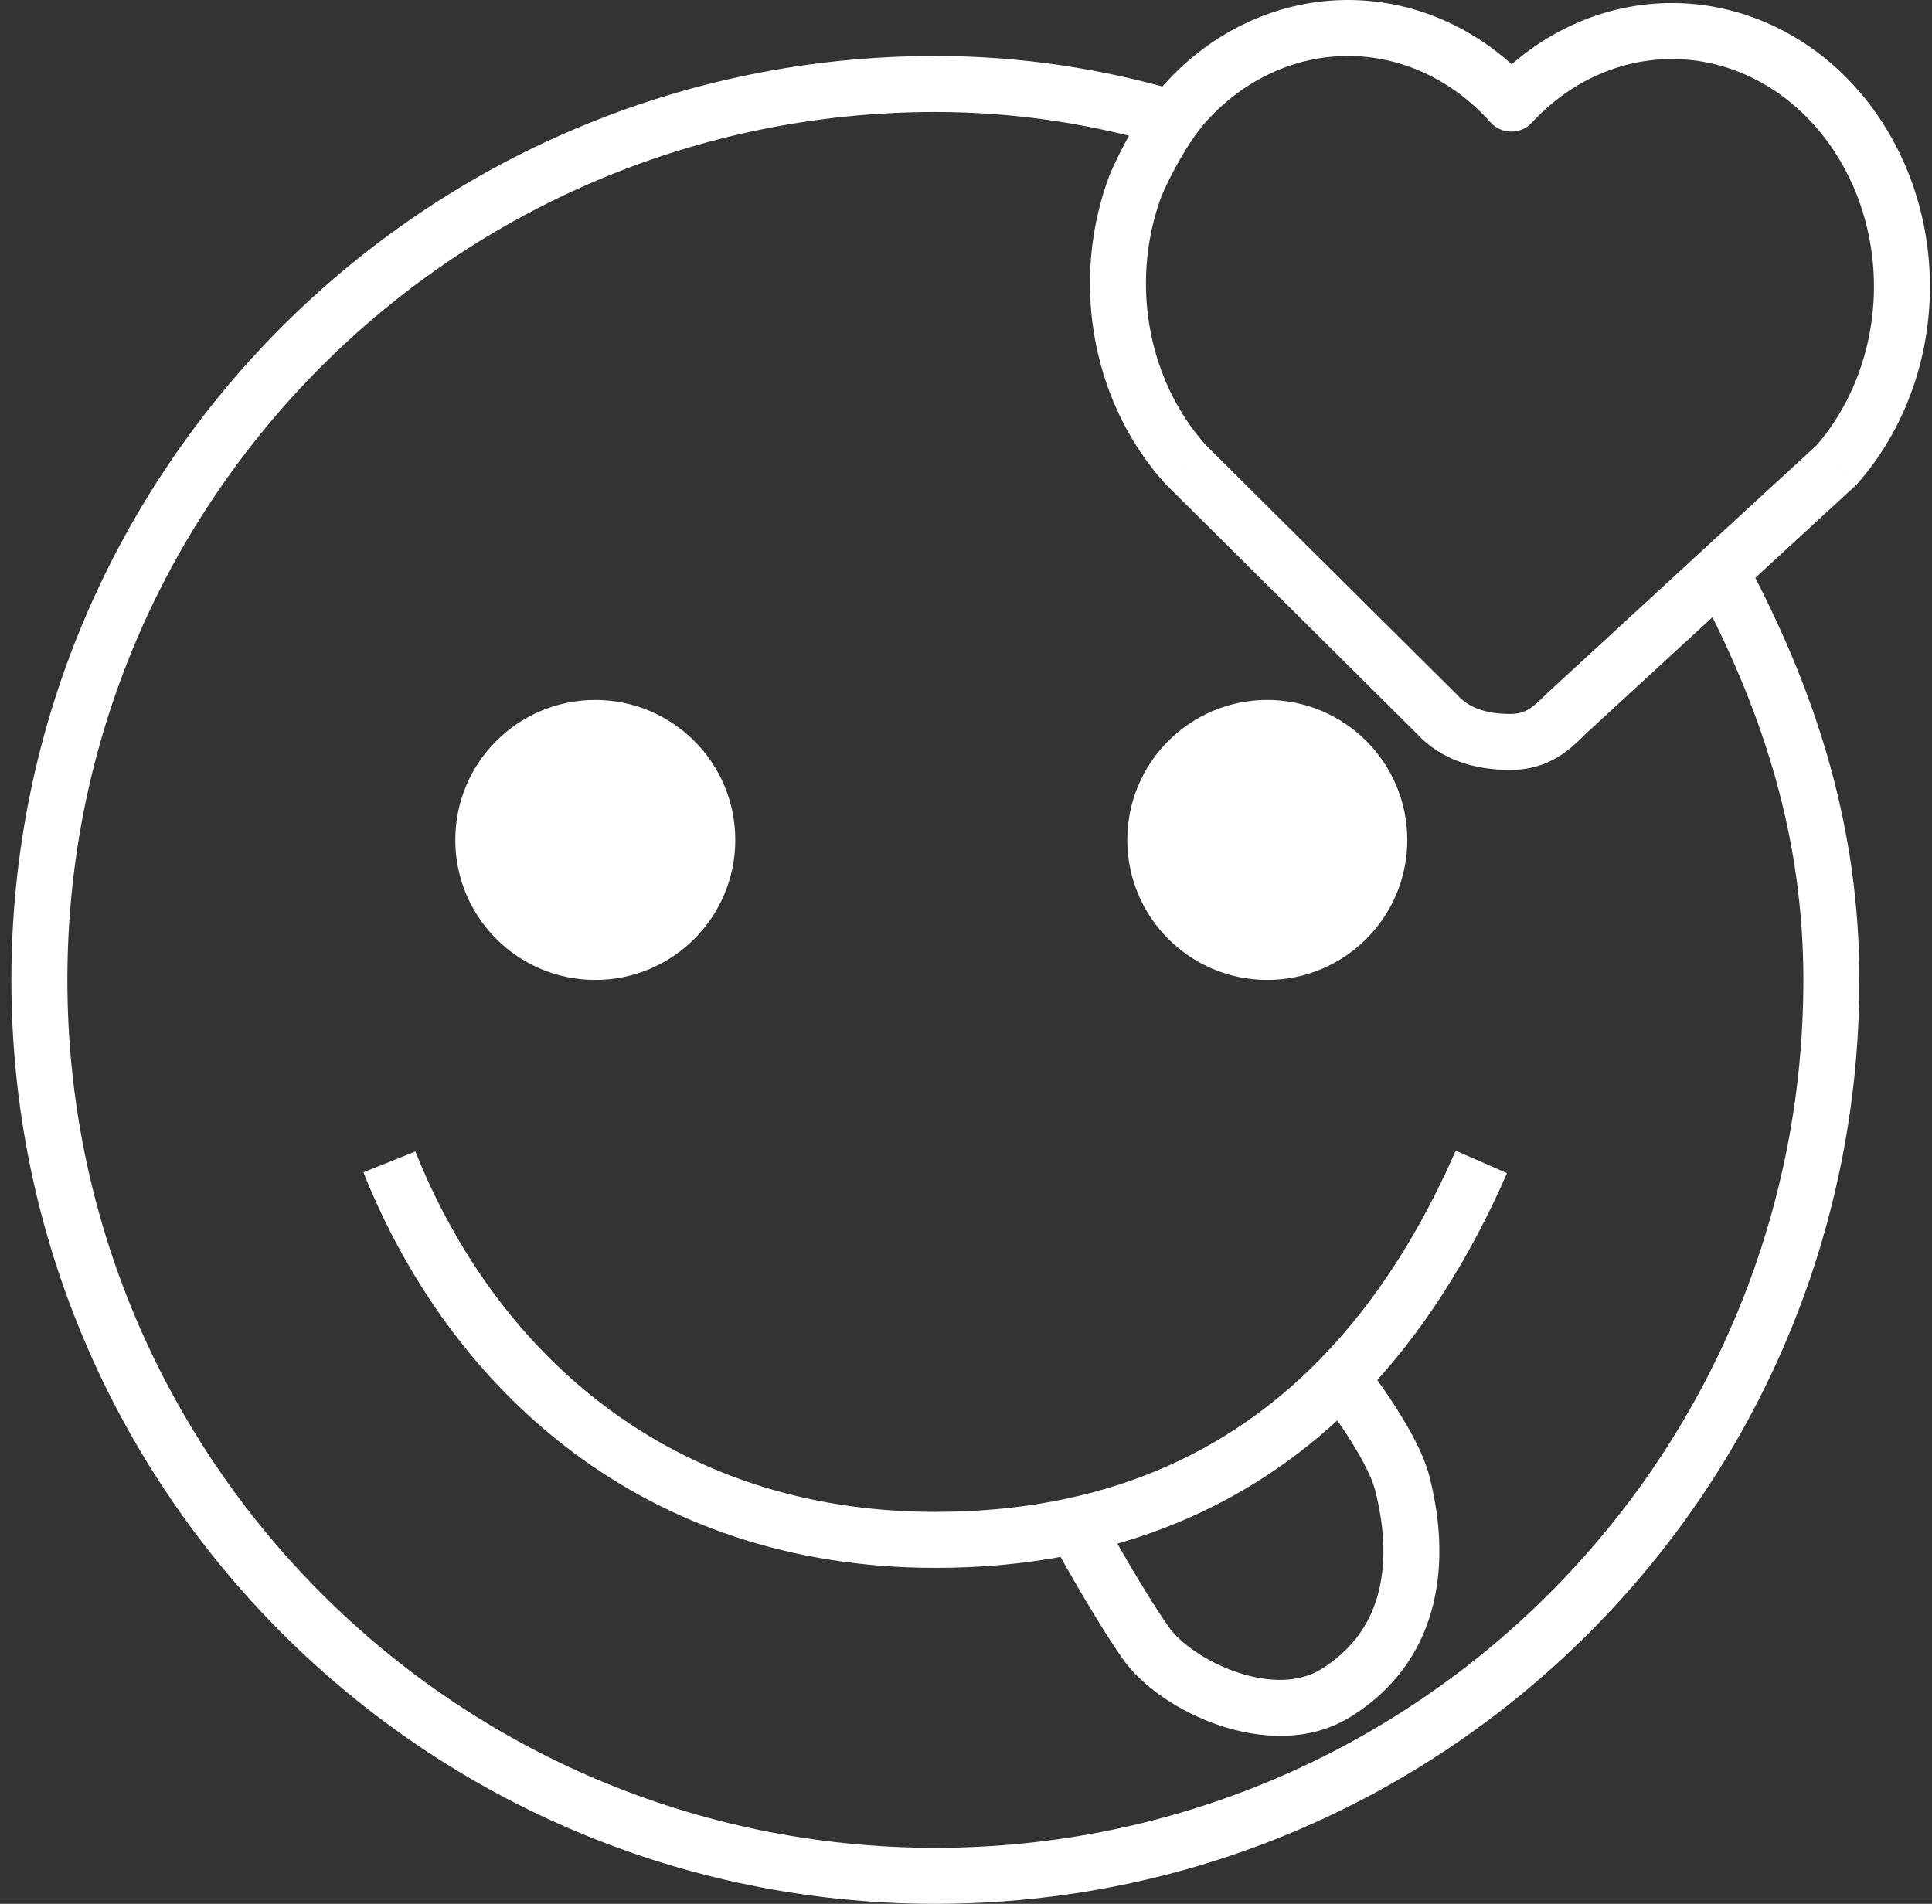 <svg width="69" height="68" viewBox="0 0 69 68" fill="none" xmlns="http://www.w3.org/2000/svg">
<rect x="0" y="0" width="69" height="68" fill="#333333" stroke="none"/>
<path d="M25.26 30C25.26 32.209 23.47 34 21.26 34C19.051 34 17.26 32.209 17.26 30C17.26 27.791 19.051 26 21.26 26C23.47 26 25.26 27.791 25.26 30Z" fill="white"/>
<path d="M49.26 30C49.26 32.209 47.469 34 45.26 34C43.051 34 41.26 32.209 41.26 30C41.26 27.791 43.051 26 45.26 26C47.469 26 49.26 27.791 49.26 30Z" fill="white"/>
<path d="M55.927 25.5L55.25 24.764C55.24 24.773 55.23 24.783 55.22 24.793L55.927 25.5ZM51.311 25.5L52.054 24.831C52.042 24.817 52.029 24.804 52.016 24.791L51.311 25.5ZM42.359 16.607L41.618 17.279C41.63 17.291 41.642 17.304 41.654 17.316L42.359 16.607ZM40.549 6.643L39.628 6.252C39.622 6.266 39.617 6.28 39.612 6.294L40.549 6.643ZM42.333 3.673L43.076 4.342L43.076 4.342L42.333 3.673ZM53.977 3.701L53.23 4.367C53.418 4.577 53.686 4.699 53.968 4.701C54.25 4.703 54.52 4.587 54.711 4.379L53.977 3.701ZM65.52 3.781L66.264 3.112L65.52 3.781ZM65.594 16.605L66.272 17.341C66.298 17.317 66.323 17.291 66.346 17.264L65.594 16.605ZM47.719 60.464L48.249 61.312L48.249 61.312L47.719 60.464ZM50.083 52.986L51.052 52.738L50.083 52.986ZM55.22 24.793C54.73 25.282 54.487 25.5 53.927 25.5V27.5C55.367 27.5 56.124 26.718 56.634 26.207L55.22 24.793ZM53.927 25.5C53.021 25.5 52.425 25.243 52.054 24.831L50.568 26.169C51.429 27.126 52.646 27.5 53.927 27.5V25.5ZM52.016 24.791L43.063 15.897L41.654 17.316L50.606 26.209L52.016 24.791ZM43.099 15.934C42.419 15.185 41.873 14.288 41.499 13.293L39.627 13.998C40.087 15.22 40.762 16.336 41.618 17.279L43.099 15.934ZM41.499 13.293C41.124 12.298 40.929 11.227 40.927 10.144L38.927 10.148C38.93 11.467 39.167 12.775 39.627 13.998L41.499 13.293ZM40.927 10.144C40.925 9.06 41.116 7.988 41.486 6.991L39.612 6.294C39.156 7.519 38.925 8.828 38.927 10.148L40.927 10.144ZM43.076 4.342C43.754 3.589 44.553 2.999 45.424 2.6L44.59 0.782C43.461 1.3 42.443 2.057 41.59 3.004L43.076 4.342ZM45.424 2.6C46.294 2.2 47.223 1.998 48.158 2L48.163 2.48551e-05C46.934 -0.003 45.719 0.264 44.59 0.782L45.424 2.6ZM48.158 2C49.092 2.002 50.02 2.209 50.89 2.613L51.732 0.799C50.605 0.276 49.392 0.003 48.163 2.48551e-05L48.158 2ZM50.89 2.613C51.759 3.017 52.556 3.611 53.23 4.367L54.723 3.035C53.874 2.084 52.859 1.322 51.732 0.799L50.89 2.613ZM54.711 4.379C56.079 2.898 57.894 2.096 59.756 2.109L59.77 0.109C57.311 0.092 54.968 1.153 53.242 3.023L54.711 4.379ZM59.756 2.109C61.619 2.122 63.425 2.949 64.777 4.451L66.264 3.112C64.56 1.22 62.23 0.126 59.77 0.109L59.756 2.109ZM64.777 4.451C66.132 5.956 66.914 8.013 66.927 10.182L68.927 10.171C68.912 7.539 67.965 5.002 66.264 3.112L64.777 4.451ZM66.927 10.182C66.939 12.351 66.181 14.42 64.843 15.945L66.346 17.264C68.024 15.352 68.942 12.802 68.927 10.171L66.927 10.182ZM64.917 15.869L55.25 24.764L56.604 26.236L66.272 17.341L64.917 15.869ZM64.406 35C64.406 52.121 50.527 66 33.406 66V68C51.632 68 66.406 53.225 66.406 35H64.406ZM33.406 66C16.285 66 2.406 52.121 2.406 35H0.406C0.406 53.225 15.181 68 33.406 68V66ZM2.406 35C2.406 17.879 16.285 4 33.406 4V2C15.181 2 0.406 16.775 0.406 35H2.406ZM12.978 41.871C16.1 49.678 22.983 56 33.406 56V54C23.947 54 17.712 48.322 14.835 41.129L12.978 41.871ZM33.406 56C39.921 56 44.9 53.721 48.605 49.914L47.172 48.519C43.856 51.926 39.4 54 33.406 54V56ZM48.605 49.914C50.776 47.684 52.487 44.953 53.822 41.901L51.99 41.099C50.729 43.981 49.14 46.497 47.172 48.519L48.605 49.914ZM38.406 54.5C37.527 54.977 37.527 54.977 37.527 54.977C37.527 54.977 37.527 54.977 37.527 54.977C37.527 54.977 37.527 54.977 37.528 54.977C37.528 54.978 37.528 54.978 37.528 54.979C37.529 54.98 37.53 54.983 37.532 54.985C37.535 54.991 37.539 54.998 37.545 55.009C37.556 55.029 37.572 55.059 37.593 55.097C37.635 55.174 37.696 55.285 37.773 55.423C37.926 55.698 38.142 56.081 38.392 56.514C38.888 57.371 39.535 58.449 40.103 59.258L41.74 58.109C41.225 57.375 40.614 56.361 40.123 55.513C39.88 55.092 39.67 54.718 39.521 54.45C39.446 54.317 39.387 54.209 39.346 54.136C39.326 54.099 39.311 54.07 39.3 54.051C39.295 54.042 39.291 54.035 39.289 54.03C39.288 54.028 39.287 54.026 39.286 54.025C39.286 54.024 39.285 54.024 39.285 54.024C39.285 54.023 39.285 54.023 39.285 54.023C39.285 54.023 39.285 54.023 39.285 54.023C39.285 54.023 39.285 54.023 38.406 54.5ZM40.103 59.258C40.799 60.249 42.137 61.153 43.563 61.63C44.994 62.108 46.768 62.238 48.249 61.312L47.189 59.616C46.413 60.101 45.33 60.112 44.197 59.733C43.06 59.353 42.127 58.661 41.74 58.109L40.103 59.258ZM48.249 61.312C50.242 60.067 51.064 58.3 51.314 56.657C51.559 55.051 51.262 53.56 51.052 52.738L49.114 53.233C49.299 53.955 49.522 55.14 49.337 56.356C49.157 57.534 48.599 58.735 47.189 59.616L48.249 61.312ZM51.052 52.738C50.849 51.941 50.345 51.042 49.891 50.327C49.421 49.586 48.933 48.933 48.681 48.606L47.097 49.827C47.33 50.13 47.778 50.729 48.203 51.398C48.644 52.094 48.995 52.764 49.114 53.233L51.052 52.738ZM48.681 48.606C48.625 48.533 48.58 48.476 48.549 48.437C48.533 48.417 48.521 48.401 48.512 48.39C48.508 48.385 48.504 48.381 48.502 48.378C48.501 48.376 48.499 48.375 48.499 48.374C48.498 48.373 48.498 48.373 48.498 48.373C48.498 48.373 48.498 48.373 48.498 48.372C48.498 48.372 48.497 48.372 48.497 48.372C48.497 48.372 48.497 48.372 48.497 48.372C48.497 48.372 48.497 48.372 48.497 48.372C48.497 48.372 48.497 48.372 47.719 49C46.941 49.628 46.941 49.628 46.941 49.628C46.941 49.628 46.941 49.628 46.941 49.628C46.941 49.628 46.941 49.628 46.941 49.628C46.941 49.628 46.941 49.628 46.941 49.628C46.94 49.628 46.94 49.628 46.94 49.628C46.94 49.628 46.941 49.628 46.941 49.628C46.941 49.628 46.941 49.629 46.942 49.63C46.944 49.631 46.946 49.634 46.949 49.639C46.956 49.647 46.966 49.659 46.979 49.676C47.006 49.71 47.046 49.761 47.097 49.827L48.681 48.606ZM60.823 21.379C63.016 25.618 64.406 29.969 64.406 35H66.406C66.406 29.569 64.897 24.901 62.599 20.46L60.823 21.379ZM24.26 30C24.26 31.657 22.917 33 21.26 33V35C24.022 35 26.26 32.761 26.26 30H24.26ZM21.26 33C19.604 33 18.26 31.657 18.26 30H16.26C16.26 32.761 18.499 35 21.26 35V33ZM18.26 30C18.26 28.343 19.604 27 21.26 27V25C18.499 25 16.26 27.239 16.26 30H18.26ZM21.26 27C22.917 27 24.26 28.343 24.26 30H26.26C26.26 27.239 24.022 25 21.26 25V27ZM48.26 30C48.26 31.657 46.917 33 45.26 33V35C48.022 35 50.26 32.761 50.26 30H48.26ZM45.26 33C43.603 33 42.26 31.657 42.26 30H40.26C40.26 32.761 42.499 35 45.26 35V33ZM42.26 30C42.26 28.343 43.603 27 45.26 27V25C42.499 25 40.26 27.239 40.26 30H42.26ZM45.26 27C46.917 27 48.26 28.343 48.26 30H50.26C50.26 27.239 48.022 25 45.26 25V27ZM33.406 4C36.256 4 39 4.425 41.604 5.193L42.17 3.275C39.391 2.455 36.457 2 33.406 2V4ZM41.47 7.033C41.76 6.348 42.226 5.477 42.7 4.816L41.074 3.651C40.502 4.451 39.967 5.454 39.628 6.252L41.47 7.033ZM42.7 4.816C42.832 4.632 42.959 4.472 43.076 4.342L41.59 3.004C41.411 3.202 41.239 3.422 41.074 3.651L42.7 4.816Z" fill="white"/>
</svg>
